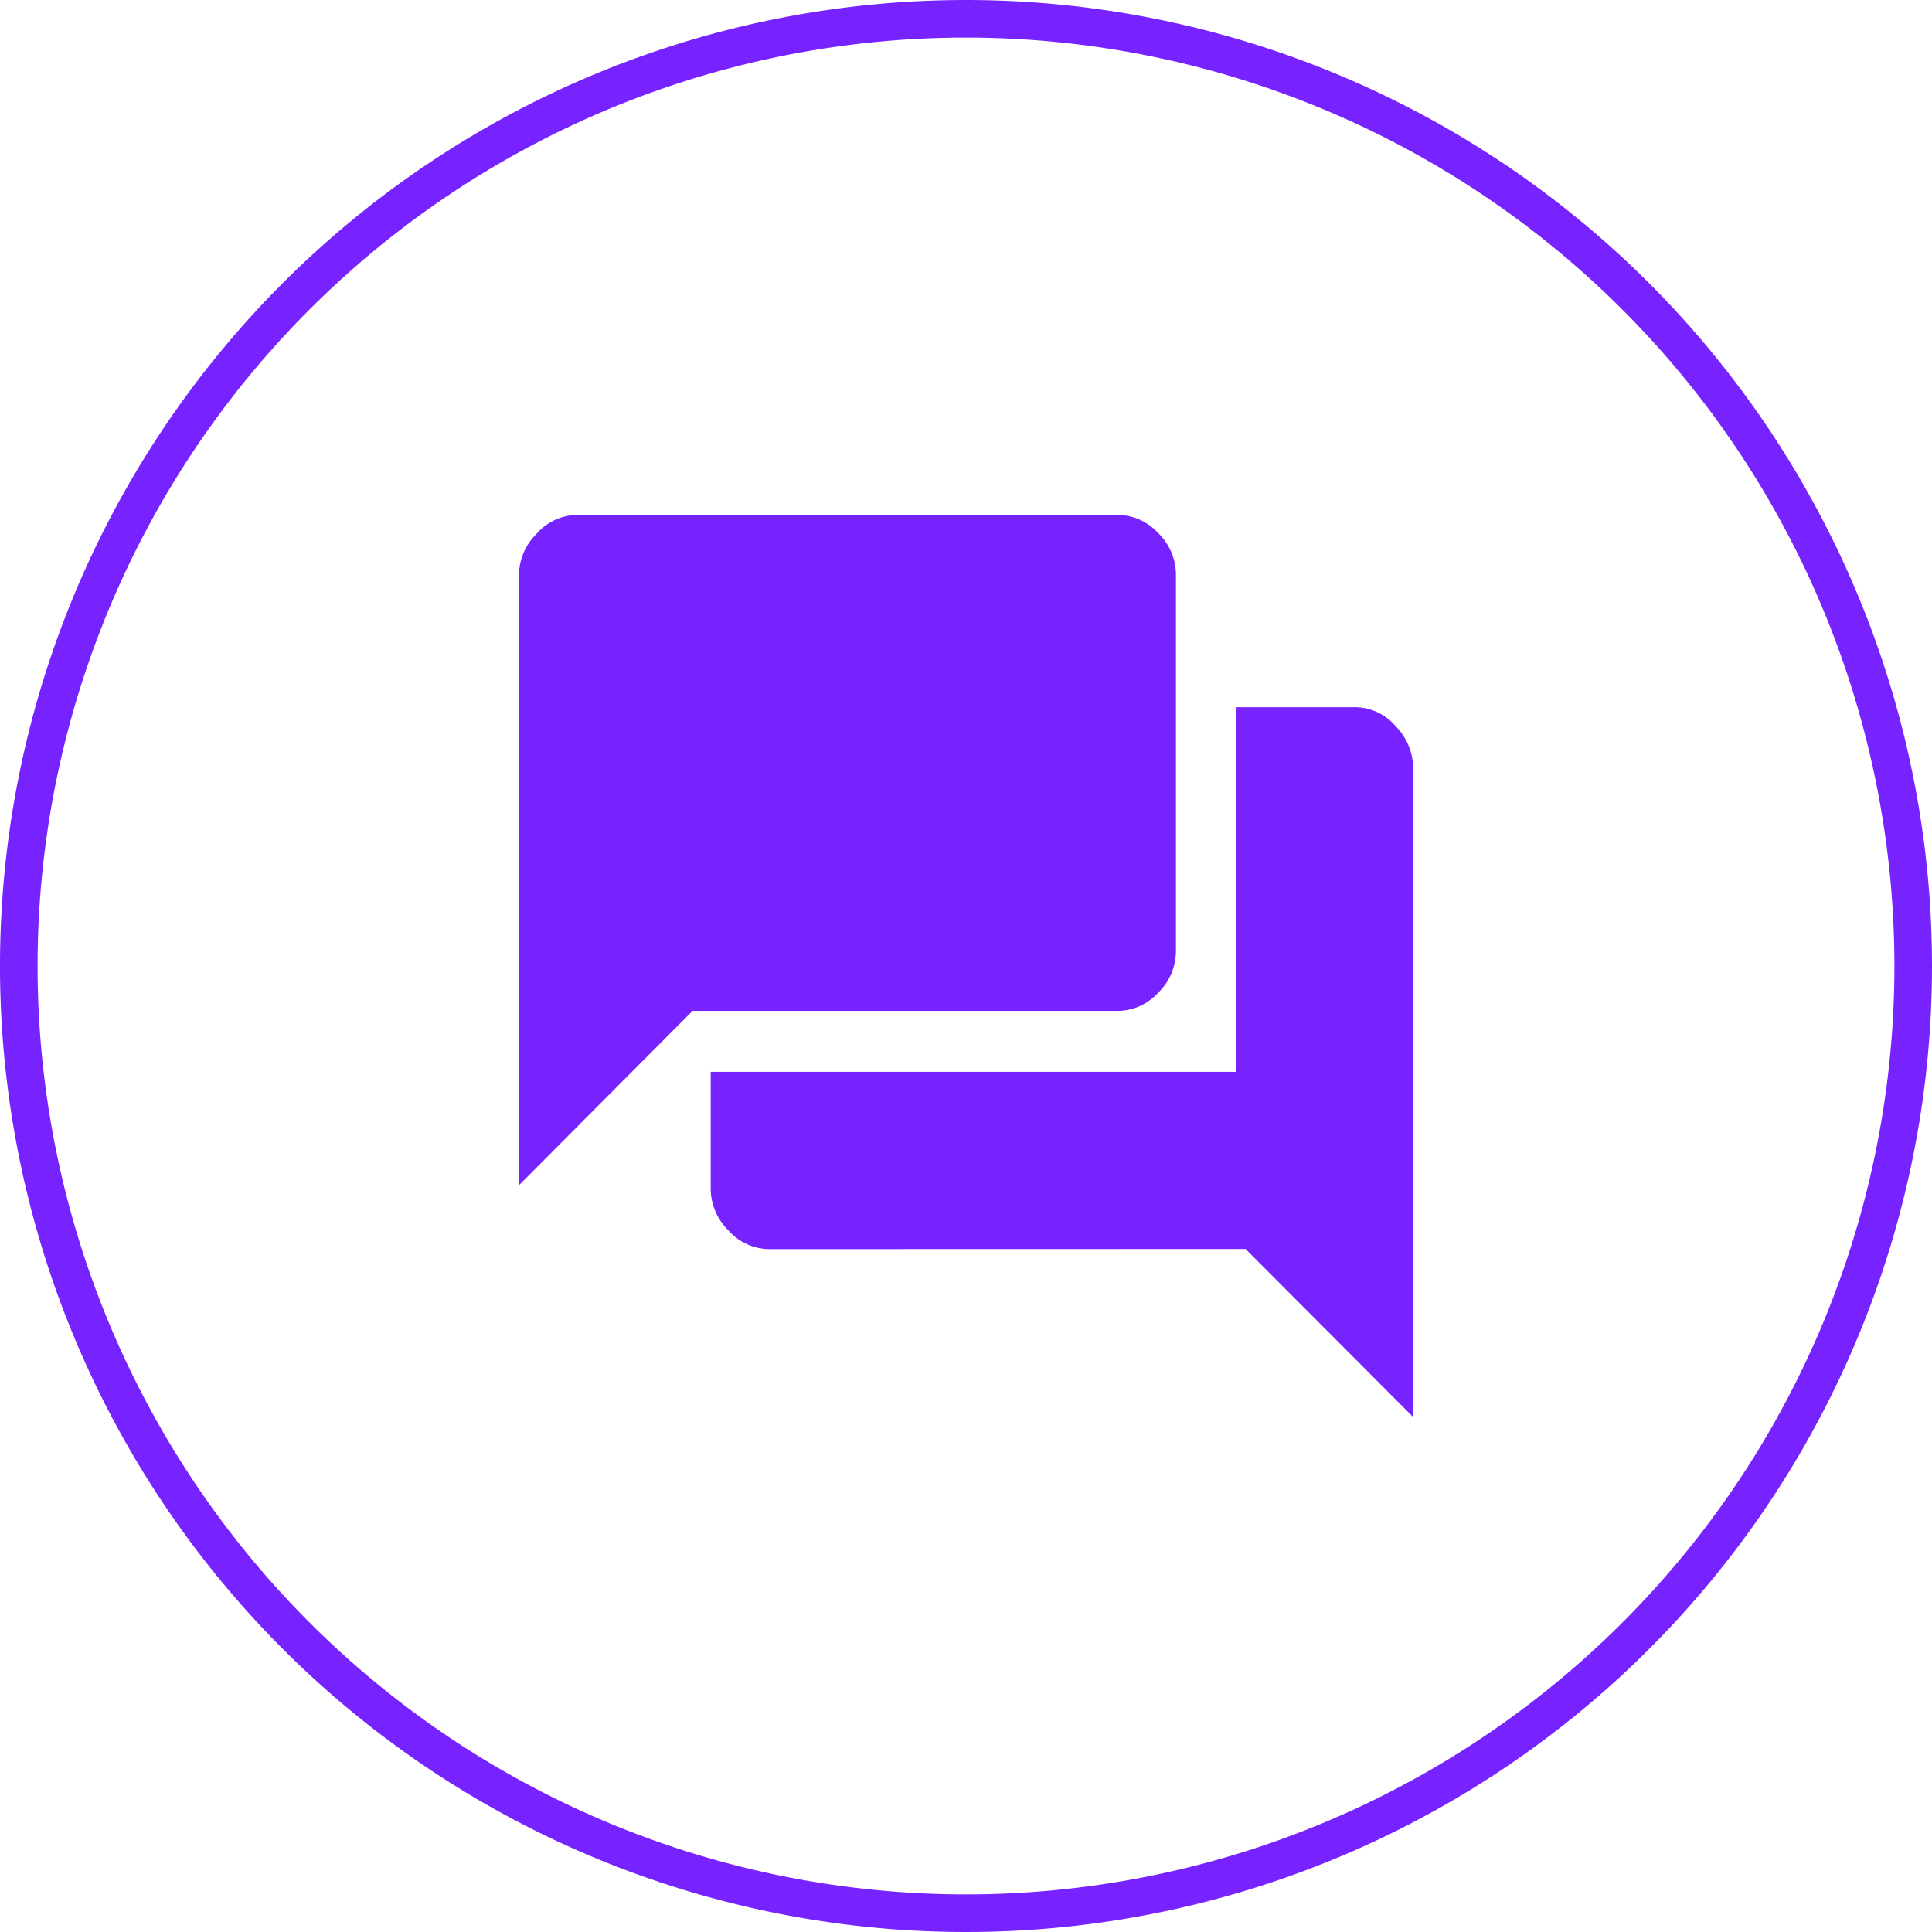<svg xmlns="http://www.w3.org/2000/svg" width="51.4" height="51.4" viewBox="0 0 51.4 51.4">
  <g id="icon-converse" transform="translate(-971.5 -5639.91)">
    <path id="mesh-74" d="M0,25.2A25.2,25.2,0,1,0,25.2,0,25.209,25.209,0,0,0,0,25.2Z" transform="translate(1022.4 5640.41) rotate(90)" fill="none" stroke="#7723ff" stroke-width="1"/>
    <g id="icon_converse" transform="translate(985.307 5653.609)">
      <path id="forum_FILL1_wght700_GRAD0_opsz48" d="M1.85,19.533V3.289A1.561,1.561,0,0,1,2.32,2.2a1.453,1.453,0,0,1,1.087-.5H17.771a1.471,1.471,0,0,1,1.087.485,1.545,1.545,0,0,1,.47,1.1V13.31a1.545,1.545,0,0,1-.47,1.1,1.471,1.471,0,0,1-1.087.485H6.468Zm6.658,1.7a1.453,1.453,0,0,1-1.087-.5,1.561,1.561,0,0,1-.47-1.091V16.516H20.939v-9.7h3.168a1.427,1.427,0,0,1,1.061.5,1.59,1.59,0,0,1,.47,1.118V25.7L21.181,21.23Z" transform="translate(-1.85 -1.7)" fill="#7723ff"/>
    </g>
  </g>
</svg>

